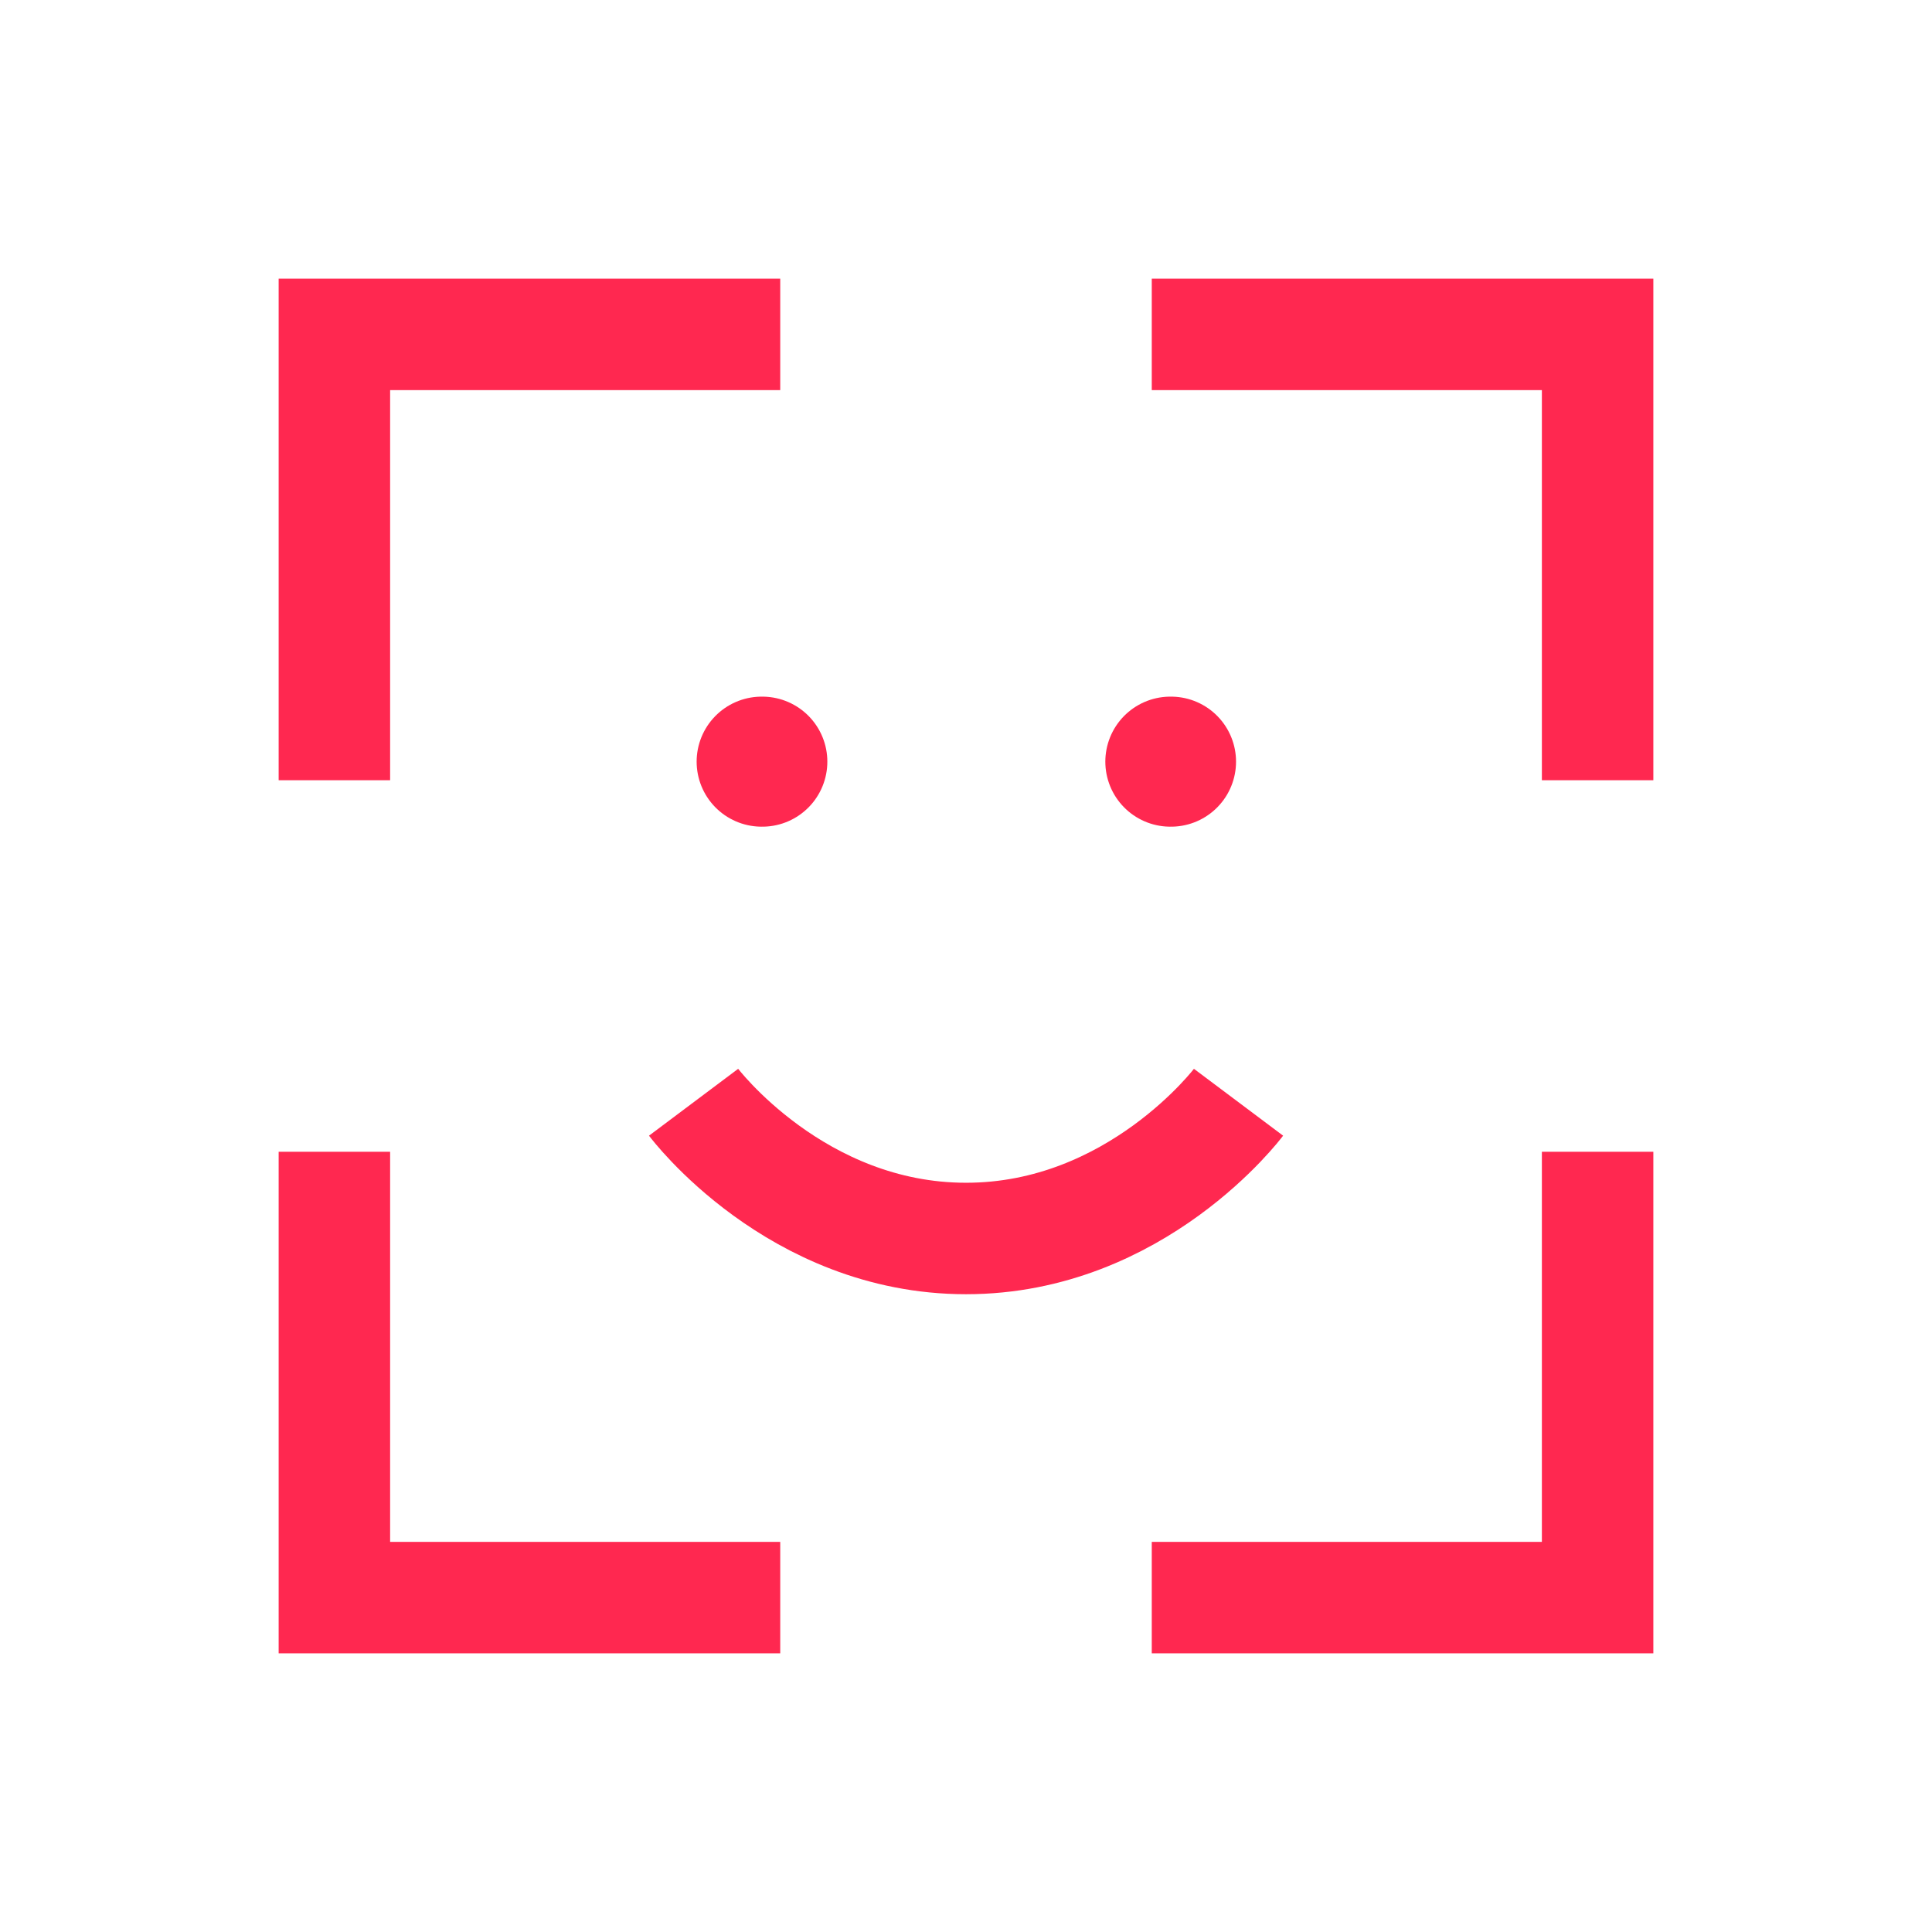 <svg width="52" height="52" viewBox="0 0 52 52" fill="none" xmlns="http://www.w3.org/2000/svg">
<path d="M18.668 29.667C18.668 29.667 21.418 33.334 26.001 33.334C30.585 33.334 33.335 29.667 33.335 29.667" stroke="#FF2850" stroke-width="3"/>
<path d="M20.5 20.5H20.518" stroke="#FF2850" stroke-width="3.5" stroke-linecap="round" stroke-linejoin="round"/>
<path d="M31.5 20.5H31.518" stroke="#FF2850" stroke-width="3.5" stroke-linecap="round" stroke-linejoin="round"/>
<path d="M21 9H9V21" stroke="#FF2850" stroke-width="3"/>
<path d="M31 43L43 43L43 31" stroke="#FF2850" stroke-width="3"/>
<path d="M43 21L43 9L31 9" stroke="#FF2850" stroke-width="3"/>
<path d="M9 31L9 43L21 43" stroke="#FF2850" stroke-width="3"/>
</svg>
